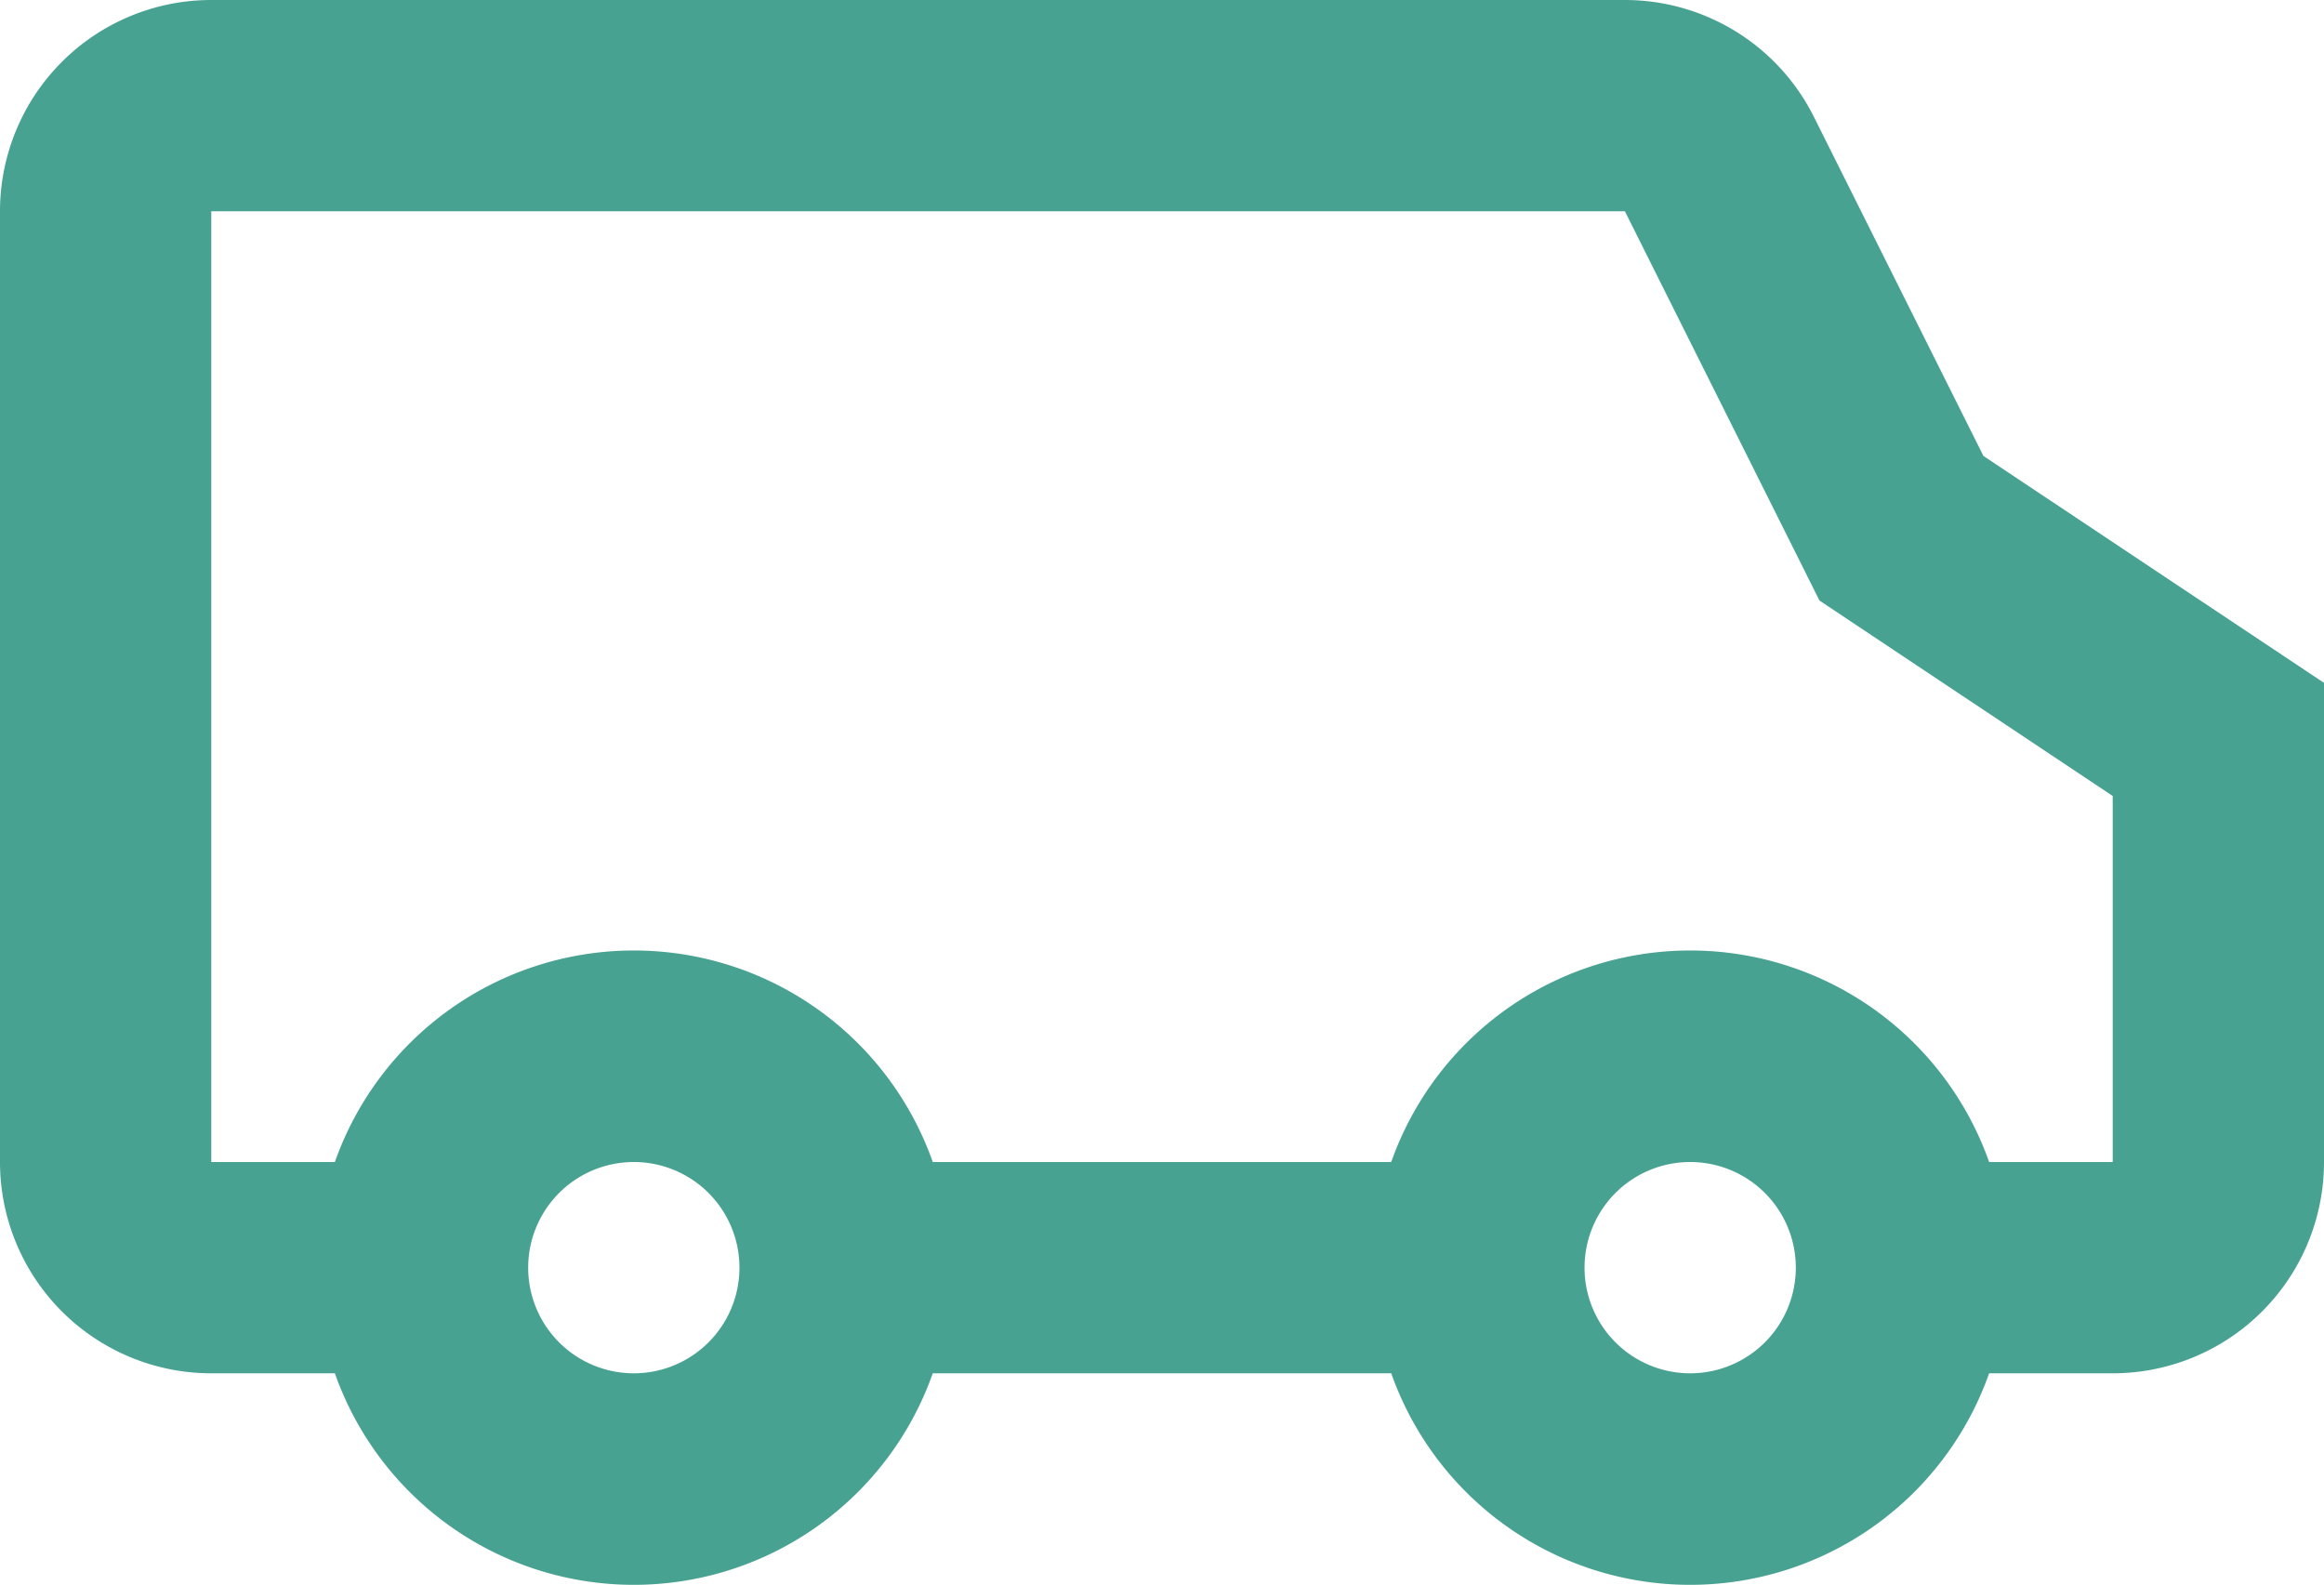 <svg xmlns="http://www.w3.org/2000/svg" width="22" height="15" viewBox="0 0 22 15"><g><g><path fill="#48a292" d="M2 2v9h1.17a3.001 3.001 0 0 1 5.66 0h4.34a3.001 3.001 0 0 1 5.66 0H20V7.535l-2.776-1.85L15.382 2zm16.83 11a3.001 3.001 0 0 1-5.66 0H8.83a3.001 3.001 0 0 1-5.66 0H2a2 2 0 0 1-2-2V2a2 2 0 0 1 2-2h13.382a2 2 0 0 1 1.789 1.106l1.605 3.21L22 6.464V11a2 2 0 0 1-2 2zM6 11a1 1 0 1 0 0 2 1 1 0 0 0 0-2zm10 0a1 1 0 1 0 0 2 1 1 0 0 0 0-2z"/></g></g></svg>